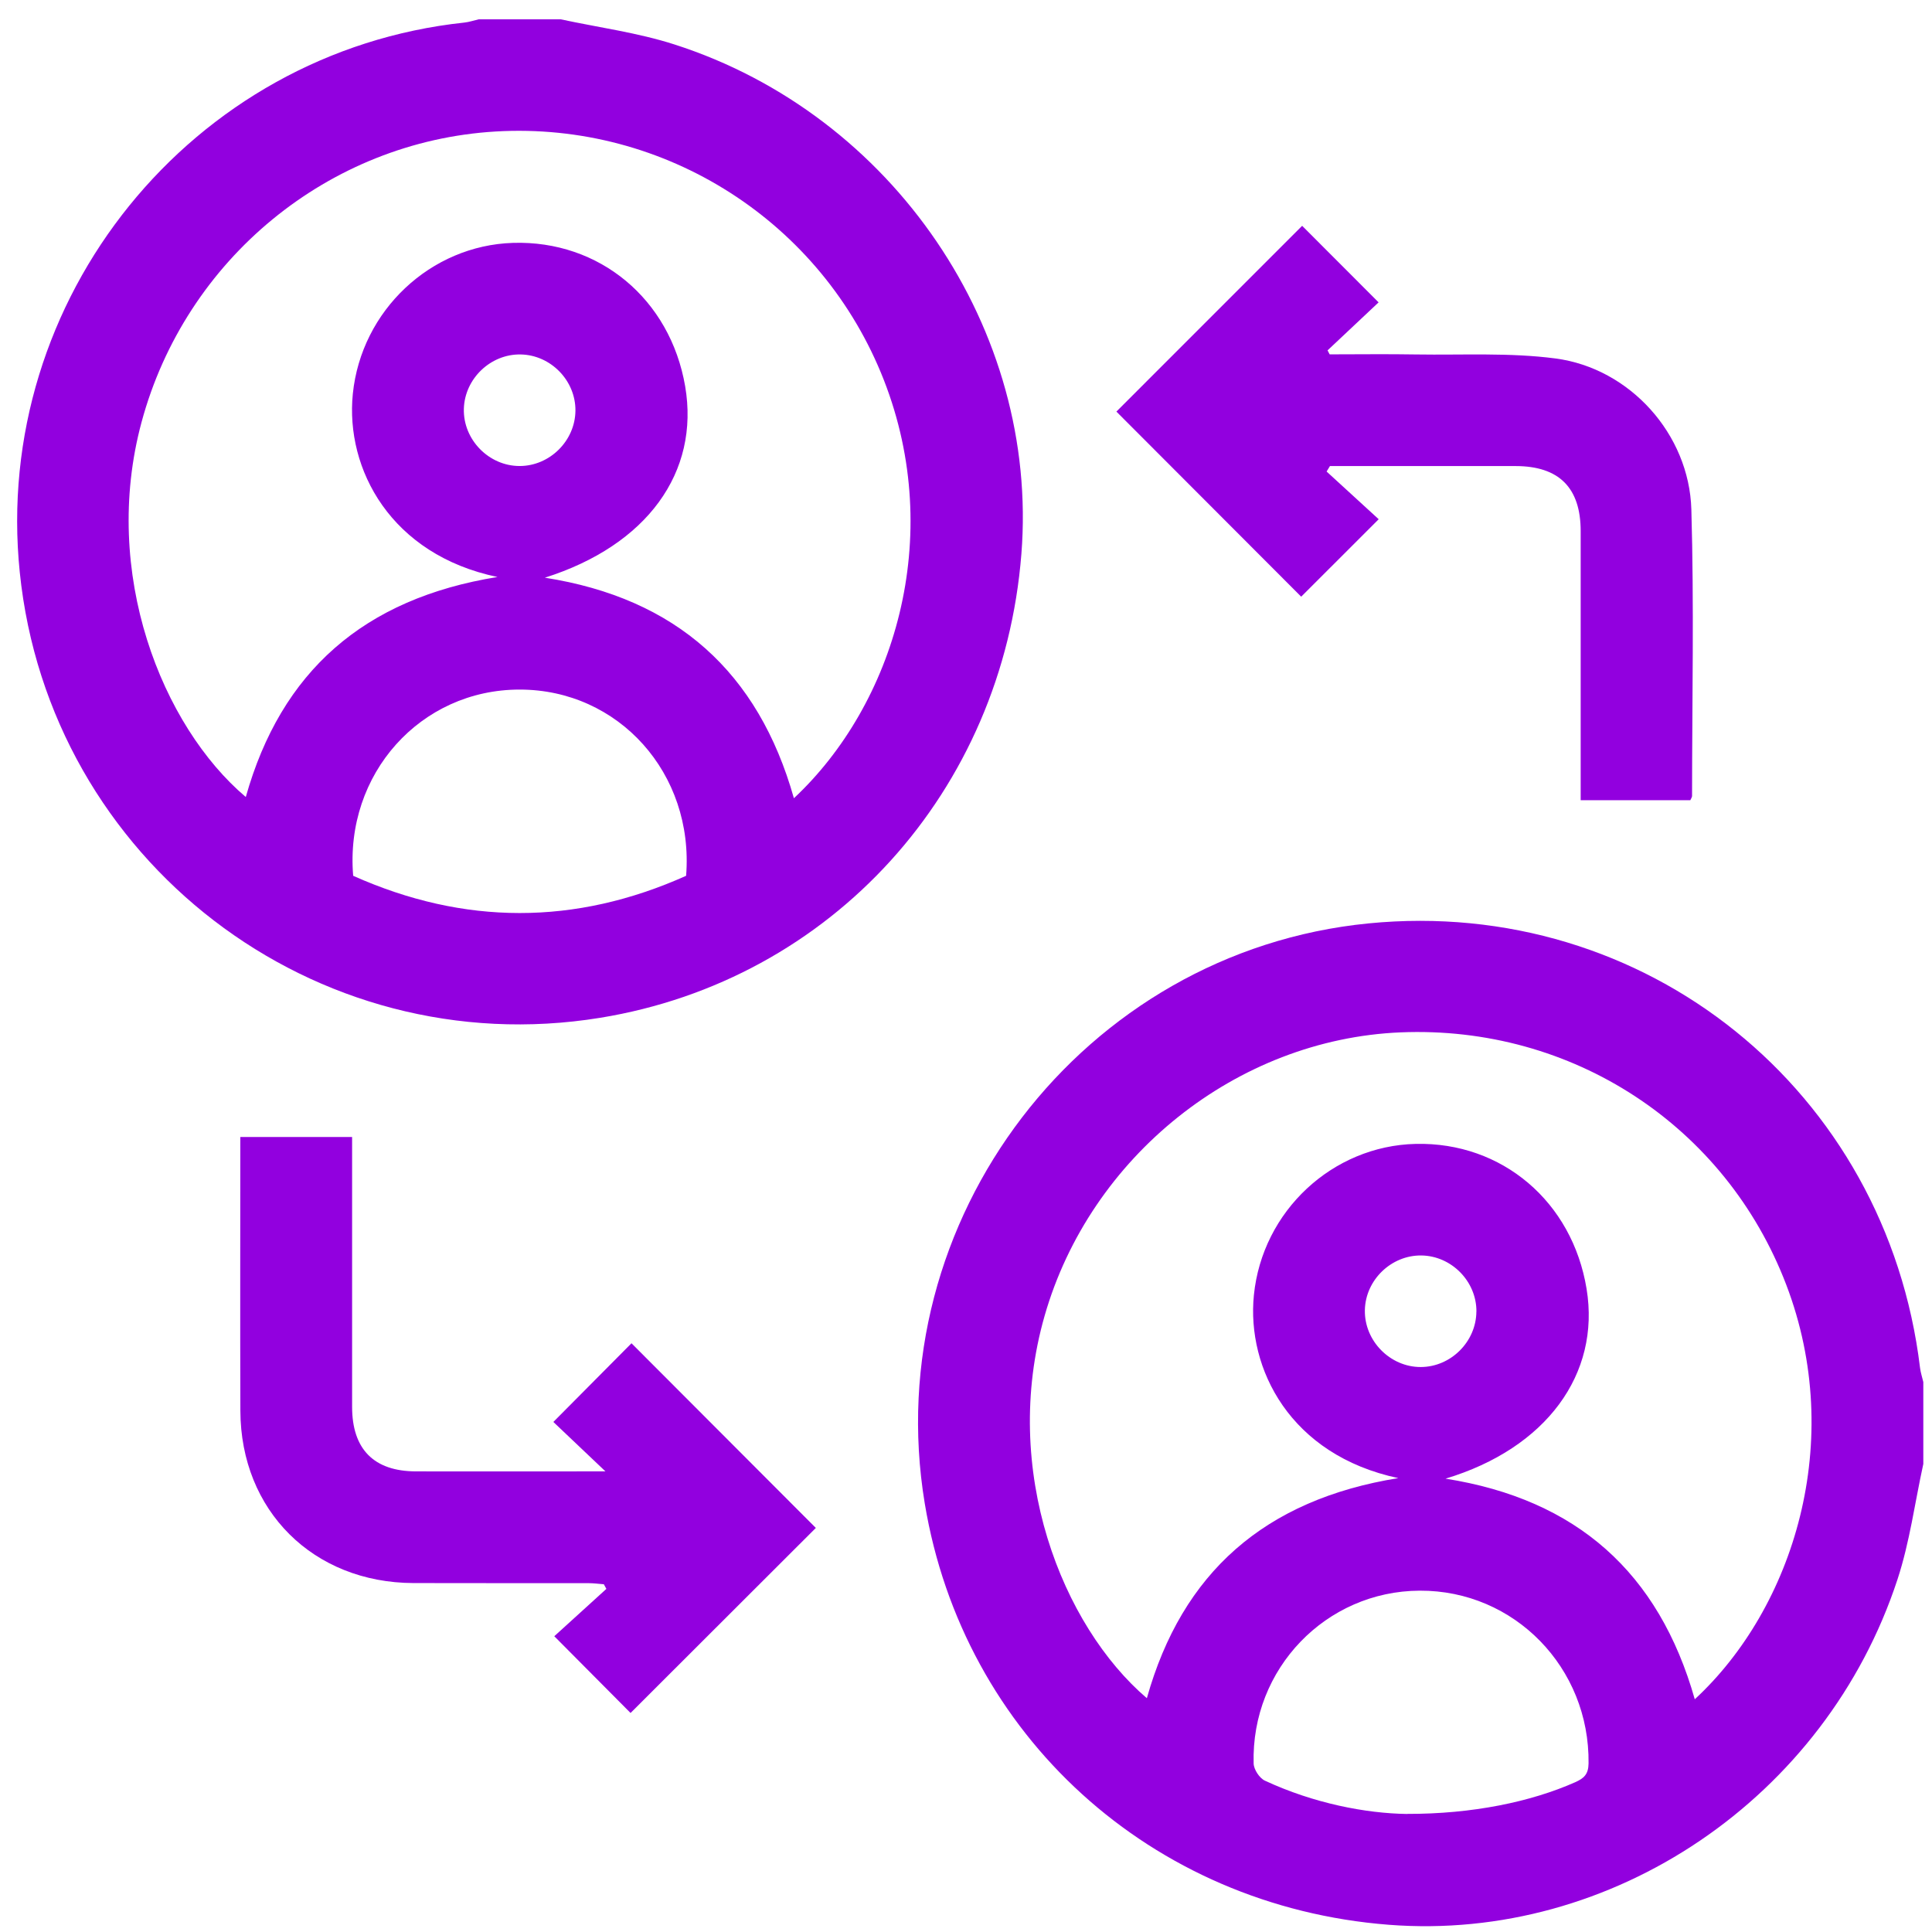 <svg width="77" height="77" viewBox="0 0 77 77" fill="none" xmlns="http://www.w3.org/2000/svg">
<path d="M22.343 0.769C23.858 1.096 25.414 1.3 26.881 1.772C35.598 4.569 41.412 13.151 40.708 22.072C39.961 31.55 33.135 39.066 23.917 40.565C12.536 42.414 1.965 34.3 0.788 22.81C-0.33 11.906 7.635 2.058 18.503 0.9C18.695 0.88 18.884 0.815 19.074 0.771C20.162 0.771 21.251 0.771 22.339 0.771L22.343 0.769ZM9.796 31.765C11.204 26.767 14.492 23.857 19.827 22.996C15.587 22.112 13.757 18.704 14.062 15.695C14.401 12.37 17.167 9.781 20.444 9.68C23.891 9.573 26.71 11.92 27.307 15.393C27.894 18.819 25.79 21.735 21.715 23.024C26.956 23.845 30.225 26.793 31.641 31.814C35.629 28.085 37.683 21.436 35.227 15.148C32.761 8.838 26.506 4.841 19.75 5.241C13.101 5.636 7.393 10.326 5.641 16.827C4.019 22.842 6.46 28.94 9.796 31.765ZM14.076 34.905C18.497 36.881 22.924 36.887 27.345 34.905C27.668 30.823 24.654 27.48 20.707 27.483C16.762 27.483 13.735 30.843 14.076 34.907V34.905ZM22.934 16.369C22.946 15.168 21.95 14.147 20.749 14.127C19.552 14.105 18.519 15.094 18.487 16.294C18.455 17.521 19.482 18.573 20.709 18.573C21.909 18.573 22.922 17.57 22.934 16.369Z" fill="#9200DF"/>
<path d="M76.654 58.345C76.317 59.883 76.112 61.465 75.623 62.952C72.764 71.665 64.257 77.406 55.348 76.712C45.884 75.975 38.391 69.169 36.856 59.919C34.983 48.615 43.162 37.922 54.541 36.802C65.582 35.715 75.189 43.457 76.523 54.513C76.547 54.705 76.61 54.892 76.654 55.082V58.347V58.345ZM67.546 67.724C71.485 64.082 73.571 57.439 71.192 51.206C68.771 44.864 62.66 40.86 55.818 41.145C49.286 41.419 43.45 46.092 41.632 52.445C39.867 58.609 42.34 64.804 45.708 67.682C47.113 62.677 50.406 59.768 55.729 58.91C51.421 57.996 49.678 54.547 49.974 51.615C50.311 48.264 53.11 45.665 56.425 45.59C59.862 45.511 62.666 47.89 63.234 51.371C63.79 54.761 61.625 57.724 57.612 58.932C62.844 59.758 66.113 62.677 67.546 67.726V67.724ZM56.078 72.293C58.685 72.299 61.008 71.814 62.779 71.031C63.125 70.876 63.306 70.718 63.312 70.283C63.361 66.469 60.358 63.379 56.583 63.396C52.848 63.412 49.859 66.509 49.964 70.285C49.97 70.523 50.198 70.87 50.414 70.969C52.367 71.877 54.438 72.272 56.08 72.296L56.078 72.293ZM58.843 52.271C58.849 51.069 57.85 50.053 56.649 50.037C55.449 50.021 54.422 51.014 54.397 52.211C54.371 53.438 55.402 54.487 56.627 54.483C57.826 54.479 58.835 53.47 58.841 52.271H58.843Z" fill="#9200DF"/>
<path d="M9.58 45.316H14.033V46.125C14.033 49.44 14.033 52.753 14.033 56.067C14.033 57.76 14.903 58.638 16.574 58.642C18.85 58.646 21.124 58.642 23.4 58.642H24.13C23.356 57.907 22.666 57.253 22.054 56.672C23.194 55.524 24.213 54.497 25.168 53.536C27.555 55.926 30.061 58.438 32.515 60.896C30.114 63.295 27.603 65.801 25.131 68.271C24.187 67.322 23.166 66.295 22.091 65.212C22.748 64.615 23.457 63.971 24.167 63.325C24.134 63.264 24.1 63.202 24.066 63.141C23.862 63.125 23.658 63.097 23.453 63.097C21.128 63.093 18.805 63.101 16.479 63.093C12.483 63.079 9.592 60.206 9.58 56.226C9.568 52.618 9.578 49.008 9.578 45.316H9.58Z" fill="#9200DF"/>
<path d="M52.874 18.795C53.582 19.444 54.288 20.09 54.948 20.694C53.869 21.773 52.846 22.796 51.859 23.781C49.413 21.331 46.919 18.833 44.494 16.404C46.937 13.962 49.444 11.454 51.897 9C52.809 9.914 53.832 10.937 54.944 12.051C54.325 12.634 53.618 13.298 52.91 13.964C52.938 14.018 52.965 14.071 52.993 14.123C54.145 14.123 55.295 14.107 56.447 14.127C58.298 14.156 60.172 14.047 61.997 14.287C64.959 14.678 67.322 17.305 67.409 20.302C67.519 24.106 67.439 27.919 67.437 31.727C67.437 31.77 67.403 31.812 67.368 31.893H62.998C62.998 31.636 62.998 31.374 62.998 31.114C62.998 27.799 62.998 24.487 62.998 21.172C62.998 19.438 62.136 18.577 60.404 18.575C57.937 18.573 55.471 18.575 53.005 18.575C52.961 18.649 52.916 18.722 52.872 18.793L52.874 18.795Z" fill="#9200DF"/>
</svg>
